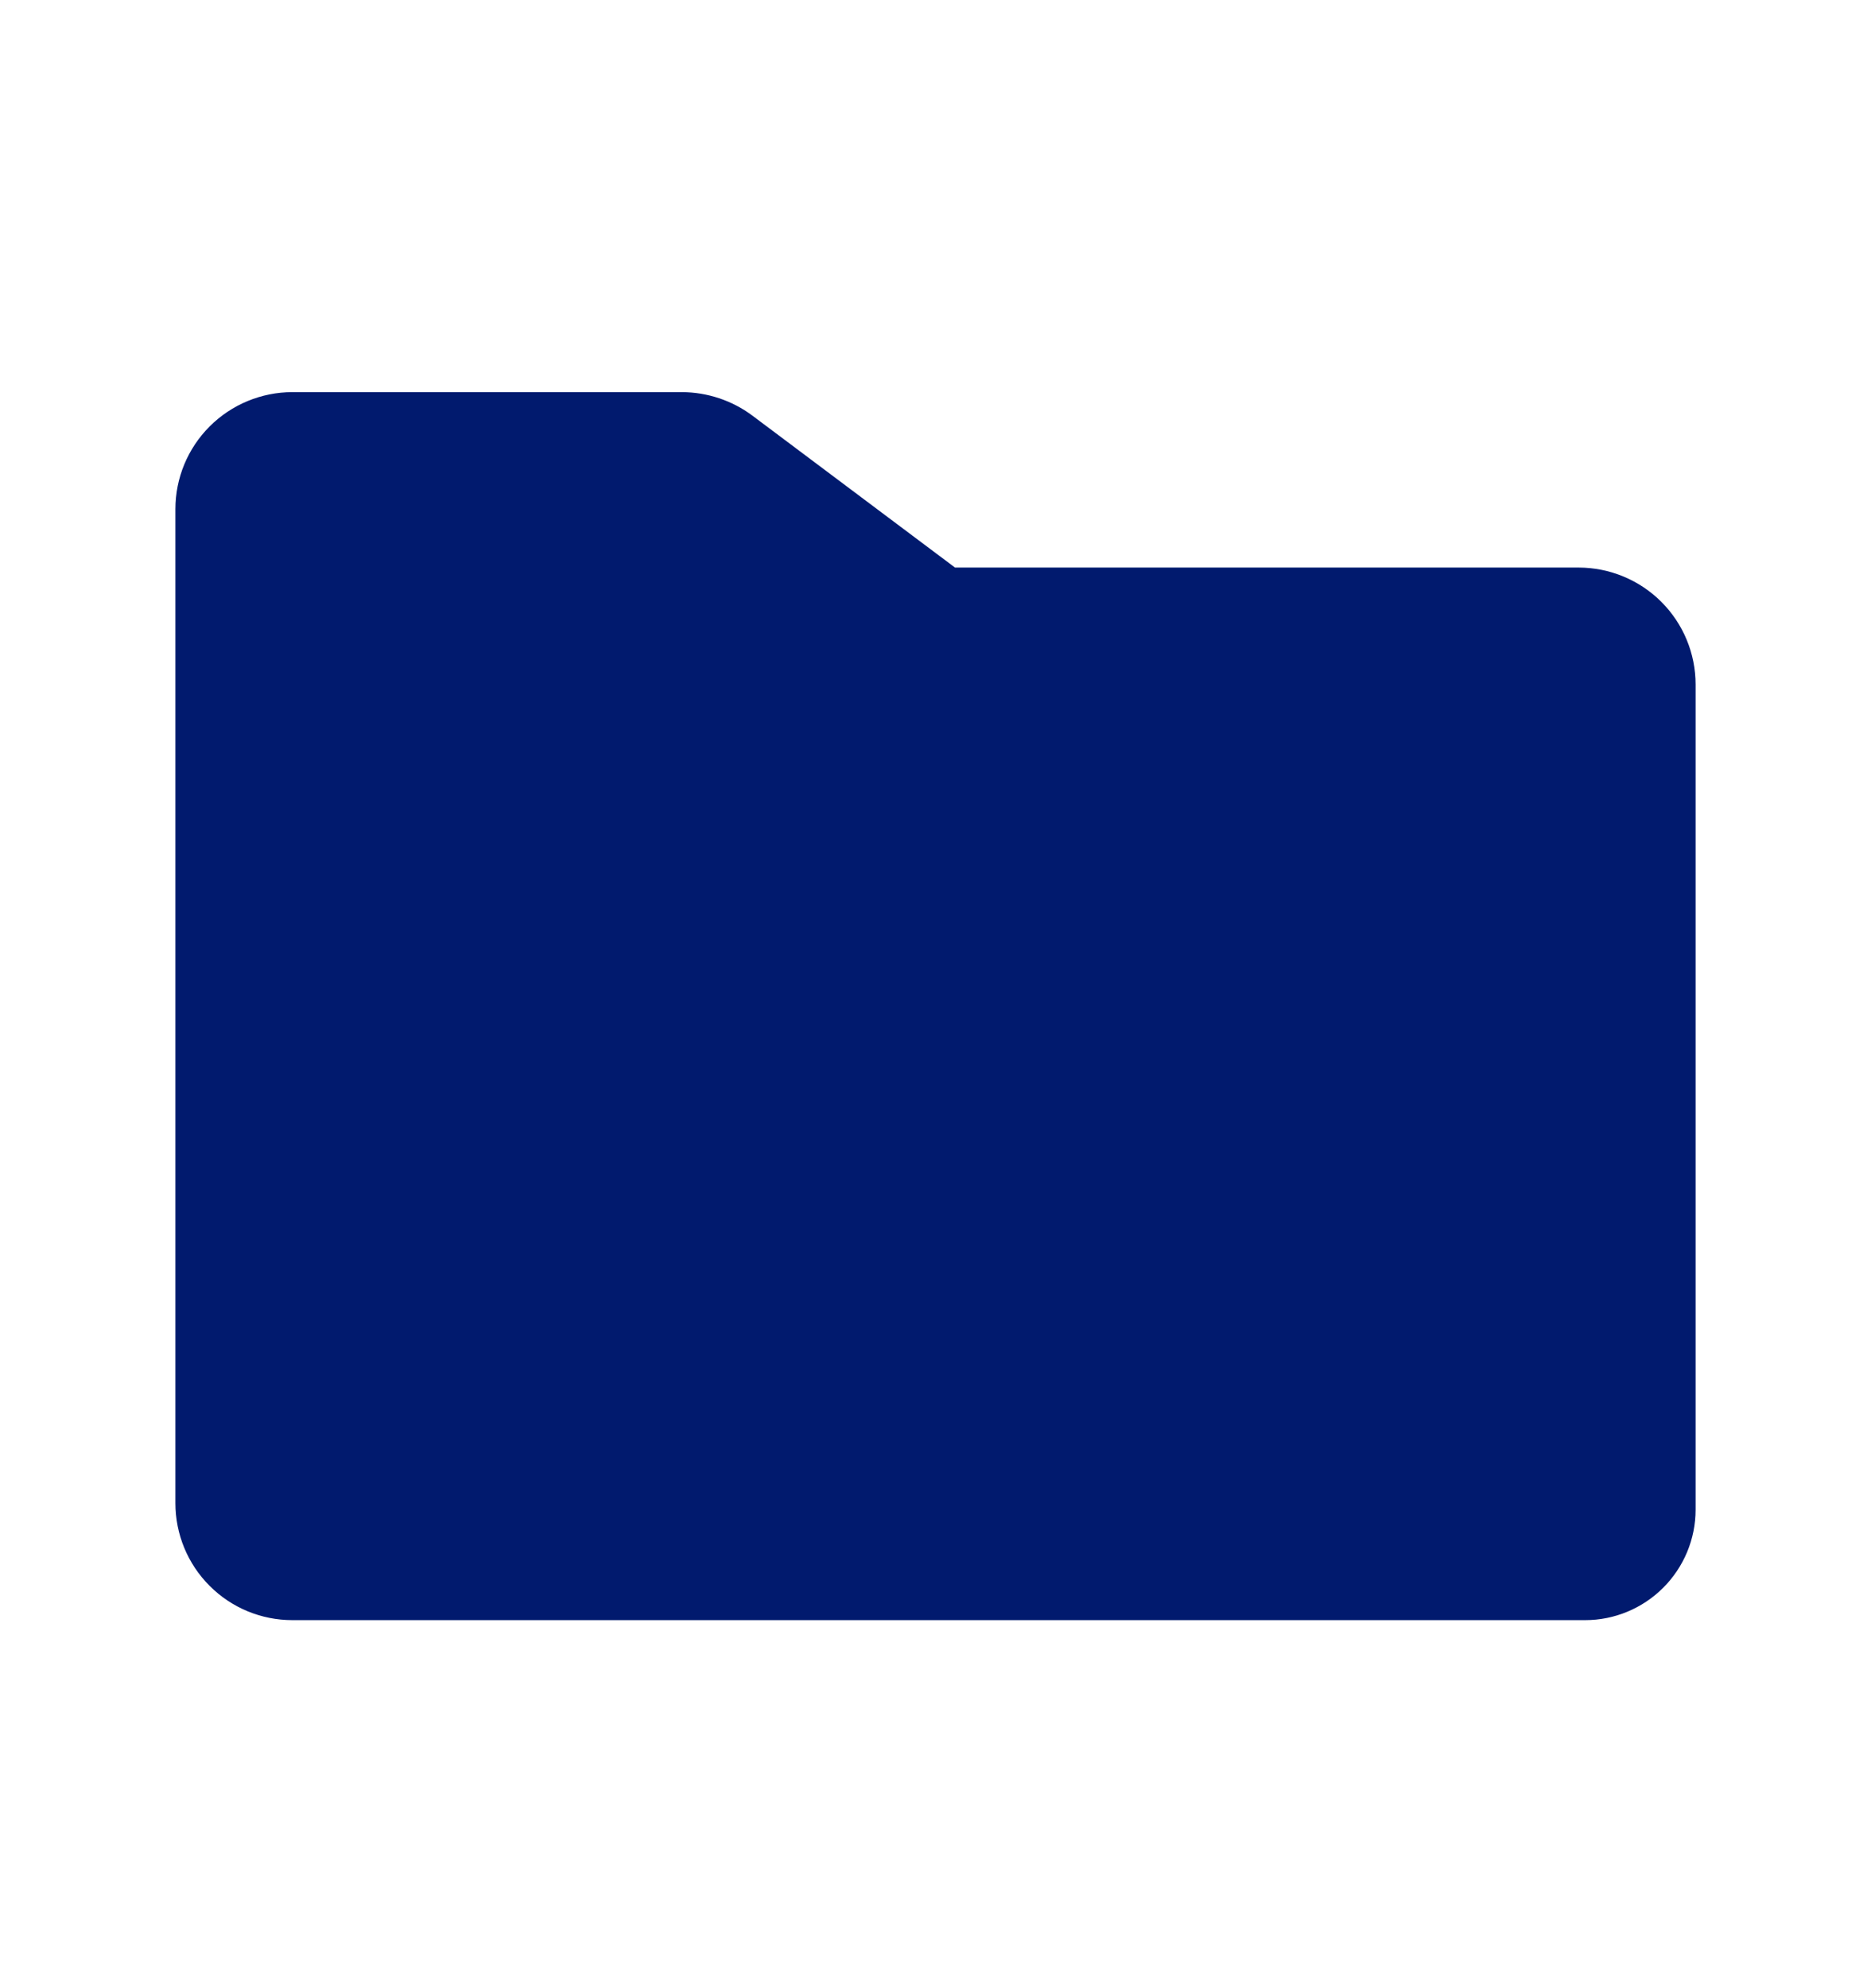 <svg width="16" height="17" viewBox="0 0 16 17" fill="none" xmlns="http://www.w3.org/2000/svg">
<g clip-path="url(#clip0_28999_4567)">
<path d="M14.5 5.853V12.909C14.5 13.159 14.4 13.399 14.223 13.576C14.046 13.753 13.806 13.853 13.556 13.853H2.5C2.235 13.853 1.98 13.748 1.793 13.56C1.605 13.373 1.5 13.118 1.5 12.853V4.353C1.5 4.088 1.605 3.834 1.793 3.646C1.98 3.459 2.235 3.353 2.5 3.353H5.833C6.049 3.354 6.26 3.424 6.433 3.553L8.167 4.853H13.5C13.765 4.853 14.02 4.959 14.207 5.146C14.395 5.334 14.5 5.588 14.5 5.853Z" fill="#011A6E"/>
</g>
<defs>
<clipPath id="clip0_28999_4567">
<rect width="16" height="16" fill="white" transform="translate(0 0.353)"/>
</clipPath>
</defs>
</svg>
